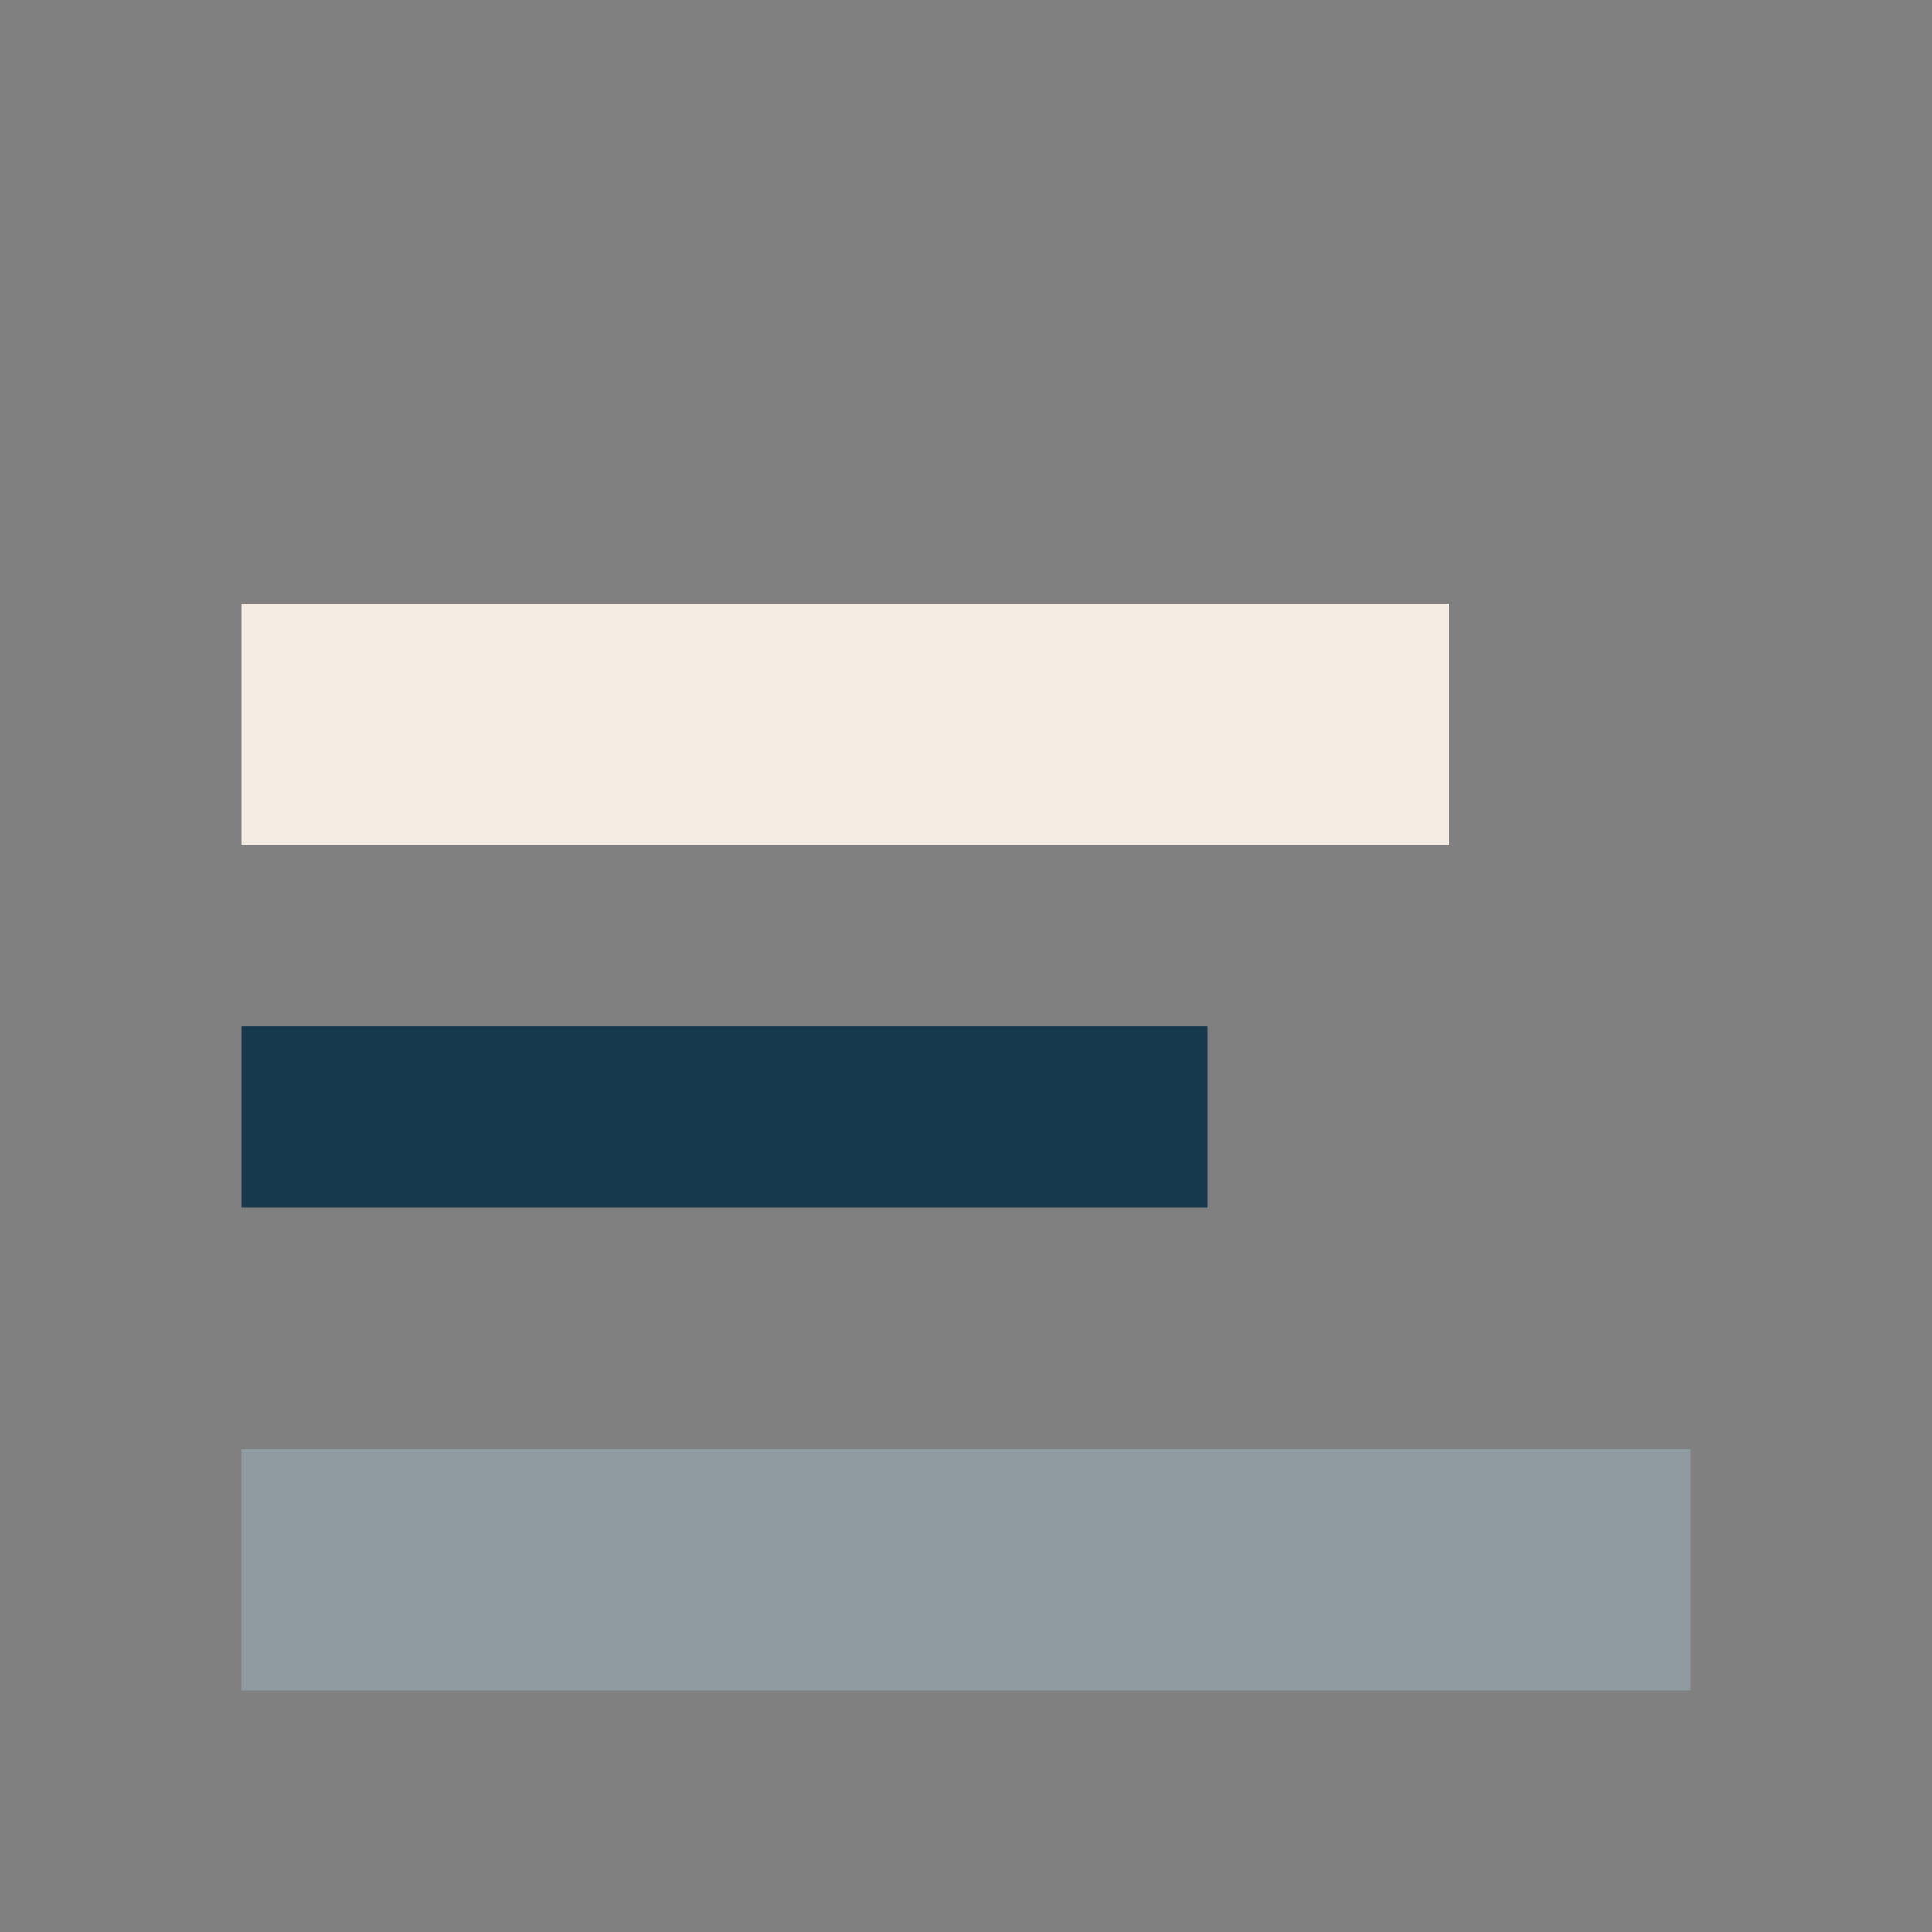 <?xml version="1.0" encoding="UTF-8"?>
<svg xmlns="http://www.w3.org/2000/svg" width="32" height="32" viewBox="0 0 32 32"><rect x="0" y="0" width="32" height="32" fill="#808080" stroke="none"/><rect x="4" y="24" width="24" height="4" fill="#8F9B9E"/><rect x="4" y="10" width="20" height="4" fill="#F4EDE3"/><rect x="4" y="17" width="16" height="3" fill="#17394D"/></svg>